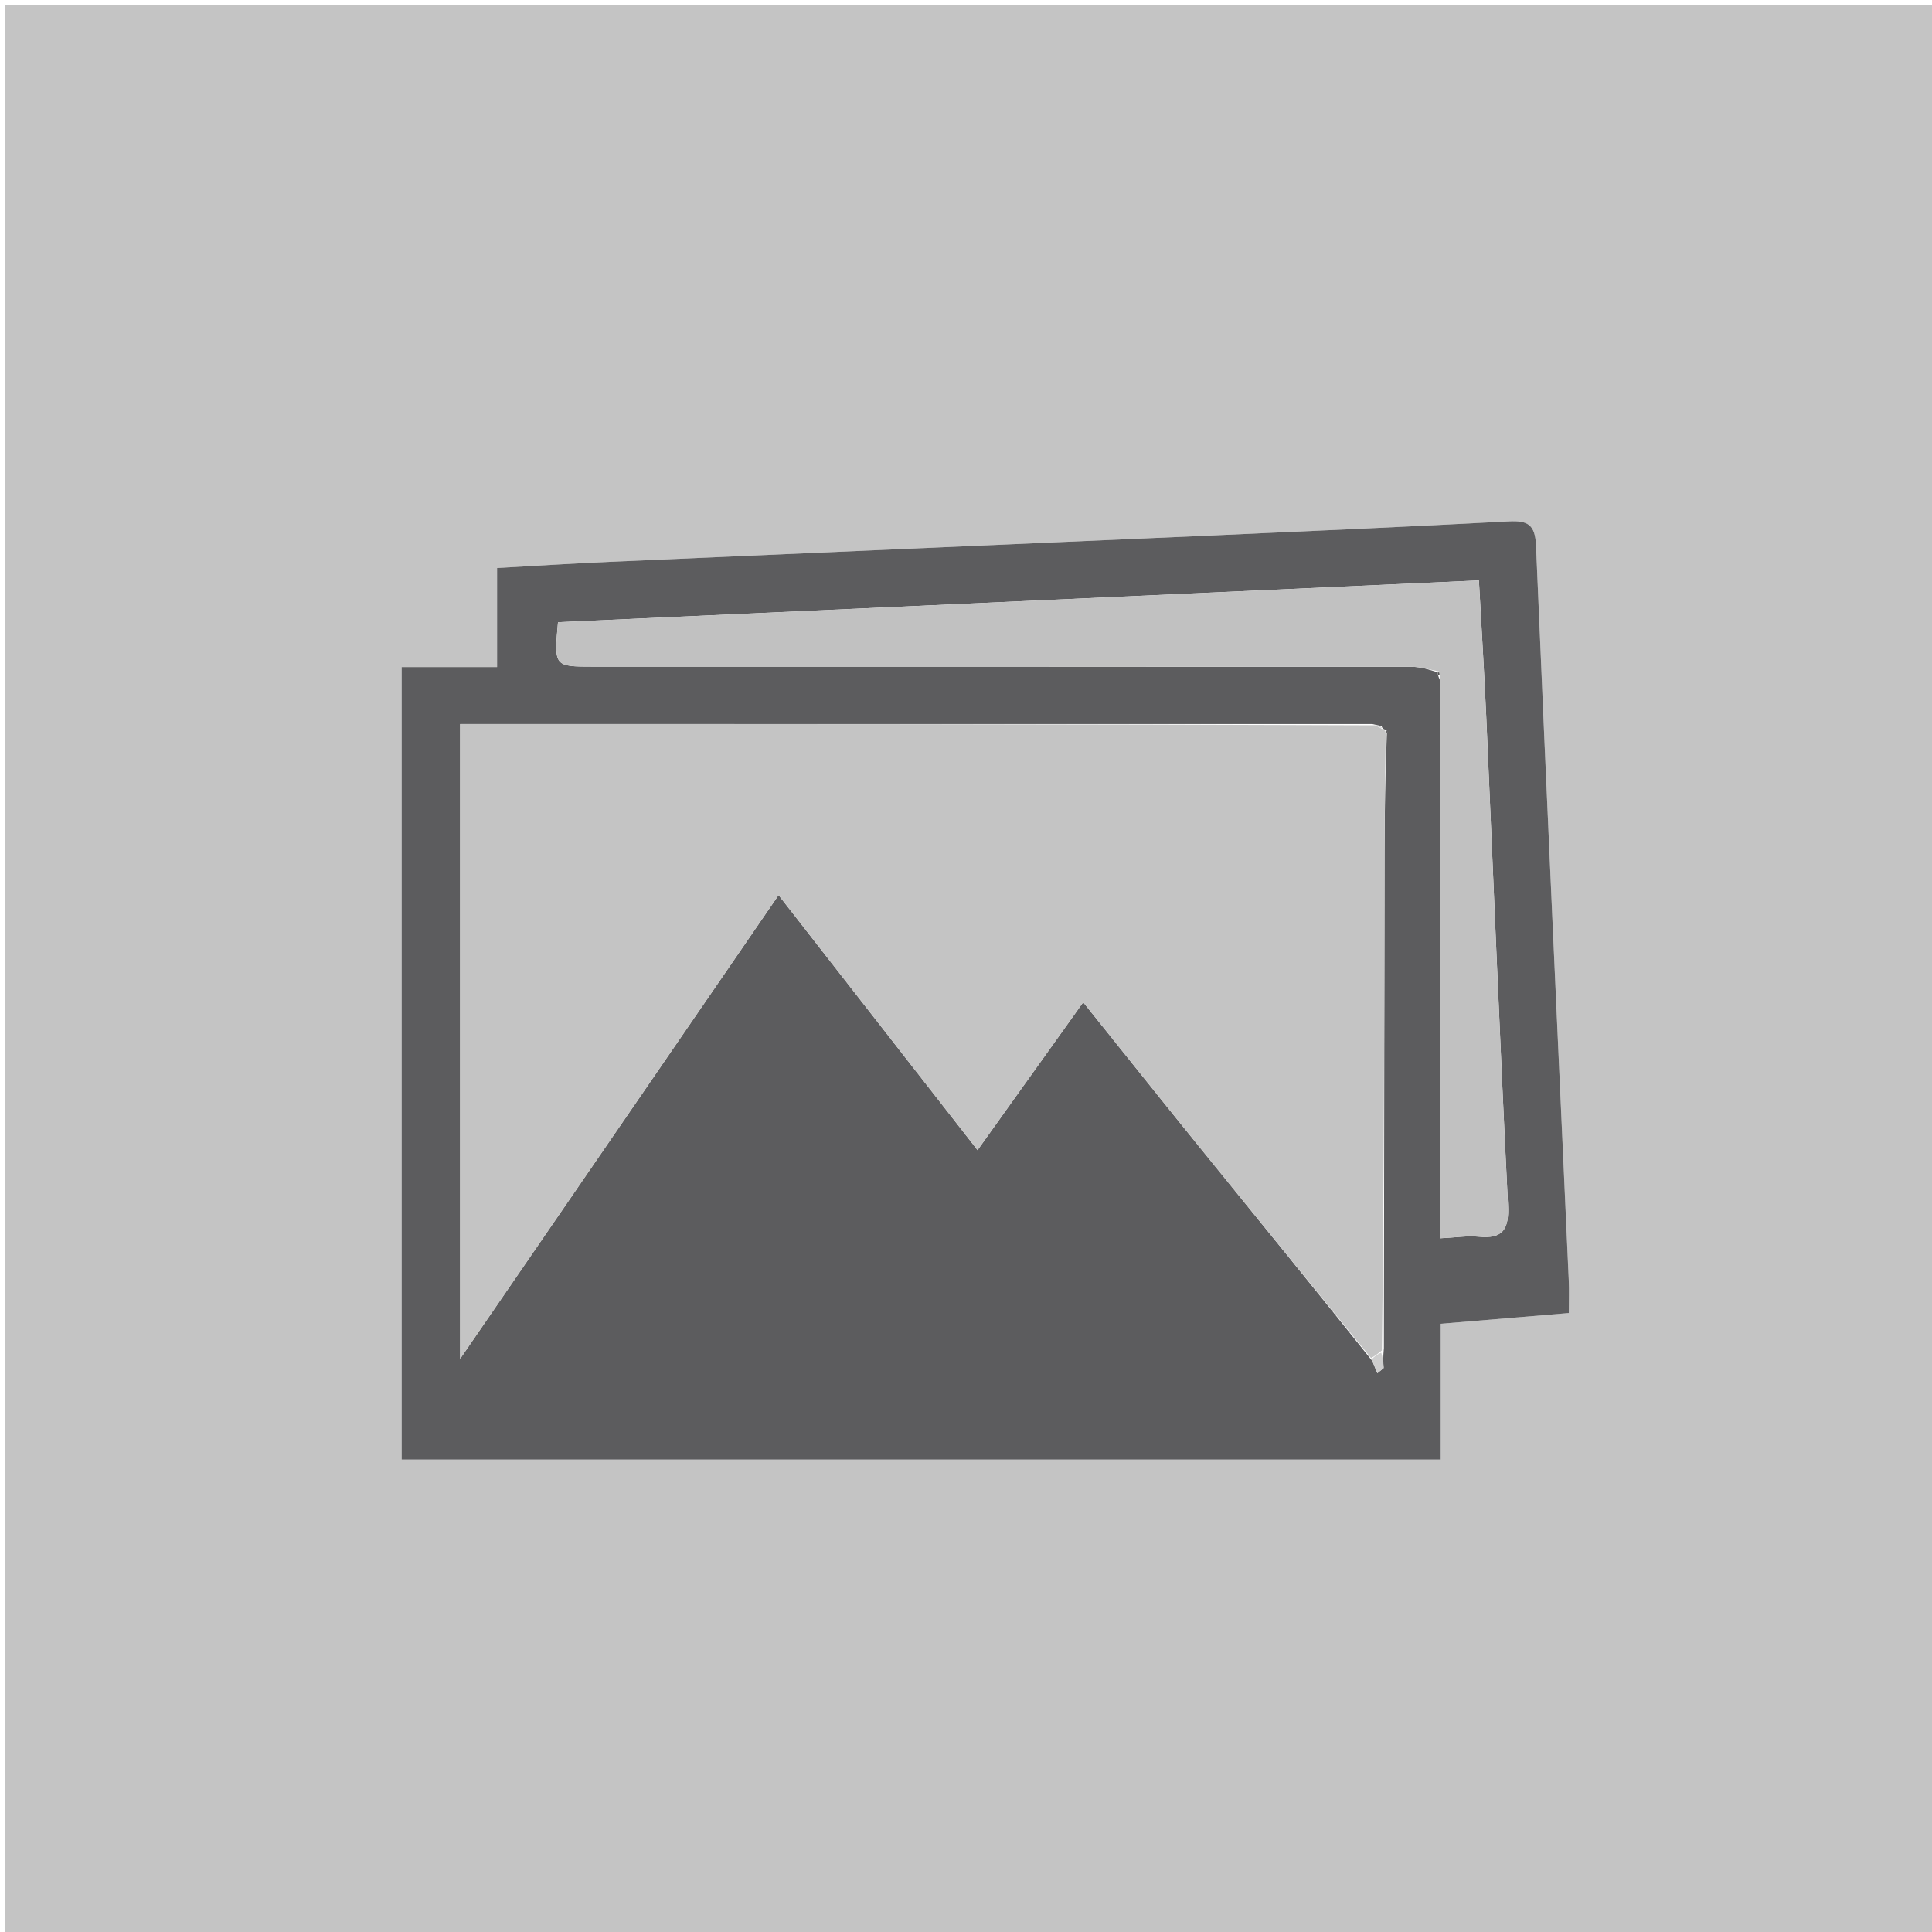 <?xml version="1.0" encoding="UTF-8"?>
<svg xmlns="http://www.w3.org/2000/svg" xmlns:xlink="http://www.w3.org/1999/xlink" width="164px" height="164px" viewBox="0 0 164 164" version="1.1">
<g id="surface1">
<path style=" stroke:none;fill-rule:nonzero;fill:rgb(76.863%,76.863%,76.863%);fill-opacity:1;" d="M 105.371 164.41 C 70.246 164.41 35.328 164.41 0.41 164.41 C 0.41 109.742 0.41 55.078 0.41 0.41 C 55.078 0.41 109.742 0.41 164.41 0.41 C 164.41 55.078 164.41 109.742 164.41 164.41 C 144.797 164.41 125.188 164.41 105.371 164.41 M 34.094 96.555 C 34.094 105.621 34.094 114.688 34.094 123.895 C 63.574 123.895 92.828 123.895 122.297 123.895 C 122.297 120.016 122.297 116.285 122.297 112.371 C 126.043 112.059 129.594 111.762 133.172 111.461 C 133.172 110.344 133.203 109.531 133.168 108.719 C 132.23 87.918 131.262 67.117 130.387 46.312 C 130.312 44.527 129.684 44.172 128.066 44.258 C 119.613 44.707 111.156 45.086 102.699 45.461 C 85.715 46.211 68.73 46.938 51.746 47.691 C 48.625 47.828 45.504 48.031 42.195 48.215 C 42.195 51.047 42.195 53.723 42.195 56.625 C 39.441 56.625 36.879 56.625 34.094 56.625 C 34.094 69.957 34.094 83.051 34.094 96.555 Z M 34.094 96.555 "/>
<path style=" stroke:none;fill-rule:nonzero;fill:rgb(36.078%,36.078%,36.863%);fill-opacity:1;" d="M 34.094 96.352 C 34.094 83.051 34.094 69.957 34.094 56.625 C 36.879 56.625 39.441 56.625 42.195 56.625 C 42.195 53.723 42.195 51.047 42.195 48.215 C 45.504 48.031 48.625 47.828 51.746 47.691 C 68.73 46.938 85.715 46.211 102.699 45.461 C 111.156 45.086 119.613 44.707 128.066 44.258 C 129.684 44.172 130.312 44.527 130.387 46.312 C 131.262 67.117 132.23 87.918 133.168 108.719 C 133.203 109.531 133.172 110.344 133.172 111.461 C 129.594 111.762 126.043 112.059 122.297 112.371 C 122.297 116.285 122.297 120.016 122.297 123.895 C 92.828 123.895 63.574 123.895 34.094 123.895 C 34.094 114.688 34.094 105.621 34.094 96.352 M 122.074 57.09 C 122.02 57.219 122.055 57.32 122.246 57.781 C 122.246 73.523 122.246 89.262 122.246 105.113 C 123.598 105.047 124.559 104.883 125.492 104.977 C 127.598 105.188 128.109 104.348 128.008 102.273 C 127.316 88.426 126.77 74.574 126.156 60.723 C 125.988 56.98 125.754 53.238 125.539 49.27 C 99.332 50.457 73.324 51.641 47.367 52.816 C 47.027 56.586 47.027 56.586 50.371 56.586 C 73.535 56.586 96.699 56.582 119.859 56.605 C 120.625 56.605 121.391 56.859 122.074 57.09 M 117.285 61.664 C 117.145 61.613 117 61.566 116.477 61.461 C 90.688 61.461 64.902 61.461 39.062 61.461 C 39.062 79.441 39.062 97.09 39.062 115.34 C 48.234 101.984 57.094 89.086 66.09 75.984 C 71.809 83.309 77.316 90.367 82.98 97.629 C 86.09 93.273 88.961 89.262 91.949 85.078 C 95.43 89.414 98.66 93.469 101.926 97.5 C 106.734 103.438 111.566 109.359 116.488 115.527 C 116.633 115.871 116.773 116.219 116.918 116.566 C 117.094 116.422 117.273 116.273 117.453 116.129 C 117.422 115.691 117.391 115.25 117.473 114.441 C 117.488 100.41 117.504 86.379 117.527 72.344 C 117.535 69.012 117.59 65.676 117.727 62.25 C 117.801 62.117 117.766 62.008 117.492 61.898 C 117.492 61.898 117.352 61.891 117.285 61.664 Z M 117.285 61.664 "/>
<path style=" stroke:none;fill-rule:nonzero;fill:rgb(76.863%,76.863%,76.863%);fill-opacity:1;" d="M 117.625 62.34 C 117.59 65.676 117.535 69.012 117.527 72.344 C 117.504 86.379 117.488 100.41 117.305 114.637 C 116.887 114.984 116.641 115.137 116.391 115.289 C 111.566 109.359 106.734 103.438 101.926 97.5 C 98.66 93.469 95.43 89.414 91.949 85.078 C 88.961 89.262 86.09 93.273 82.98 97.629 C 77.316 90.367 71.809 83.309 66.09 75.984 C 57.094 89.086 48.234 101.984 39.062 115.34 C 39.062 97.09 39.062 79.441 39.062 61.461 C 64.902 61.461 90.688 61.461 116.734 61.57 C 117.113 61.746 117.234 61.82 117.352 61.891 C 117.352 61.891 117.492 61.898 117.539 62.016 C 117.602 62.199 117.613 62.27 117.625 62.34 Z M 117.625 62.34 "/>
<path style=" stroke:none;fill-rule:nonzero;fill:rgb(75.686%,75.686%,75.686%);fill-opacity:1;" d="M 122.156 56.996 C 121.391 56.859 120.625 56.605 119.859 56.605 C 96.699 56.582 73.535 56.586 50.371 56.586 C 47.027 56.586 47.027 56.586 47.367 52.816 C 73.324 51.641 99.332 50.457 125.539 49.27 C 125.754 53.238 125.988 56.98 126.156 60.723 C 126.77 74.574 127.316 88.426 128.008 102.273 C 128.109 104.348 127.598 105.188 125.492 104.977 C 124.559 104.883 123.598 105.047 122.246 105.113 C 122.246 89.262 122.246 73.523 122.23 57.488 C 122.191 57.129 122.176 57.062 122.156 56.996 Z M 122.156 56.996 "/>
<path style=" stroke:none;fill-rule:nonzero;fill:rgb(80.784%,80.784%,80.784%);fill-opacity:1;" d="M 116.441 115.406 C 116.641 115.137 116.887 114.984 117.25 114.82 C 117.391 115.25 117.422 115.691 117.453 116.129 C 117.273 116.273 117.094 116.422 116.918 116.566 C 116.773 116.219 116.633 115.871 116.441 115.406 Z M 116.441 115.406 "/>
<path style=" stroke:none;fill-rule:nonzero;fill:rgb(32.549%,32.549%,32.549%);fill-opacity:1;" d="M 122.113 57.043 C 122.176 57.062 122.191 57.129 122.195 57.297 C 122.055 57.32 122.02 57.219 122.113 57.043 Z M 122.113 57.043 "/>
<path style=" stroke:none;fill-rule:nonzero;fill:rgb(80.784%,80.784%,80.784%);fill-opacity:1;" d="M 117.32 61.777 C 117.234 61.82 117.113 61.746 116.926 61.598 C 117 61.566 117.145 61.613 117.32 61.777 Z M 117.32 61.777 "/>
<path style=" stroke:none;fill-rule:nonzero;fill:rgb(31.765%,31.765%,31.765%);fill-opacity:1;" d="M 117.676 62.293 C 117.613 62.27 117.602 62.199 117.609 62.023 C 117.766 62.008 117.801 62.117 117.676 62.293 Z M 117.676 62.293 "/>
</g>
</svg>
